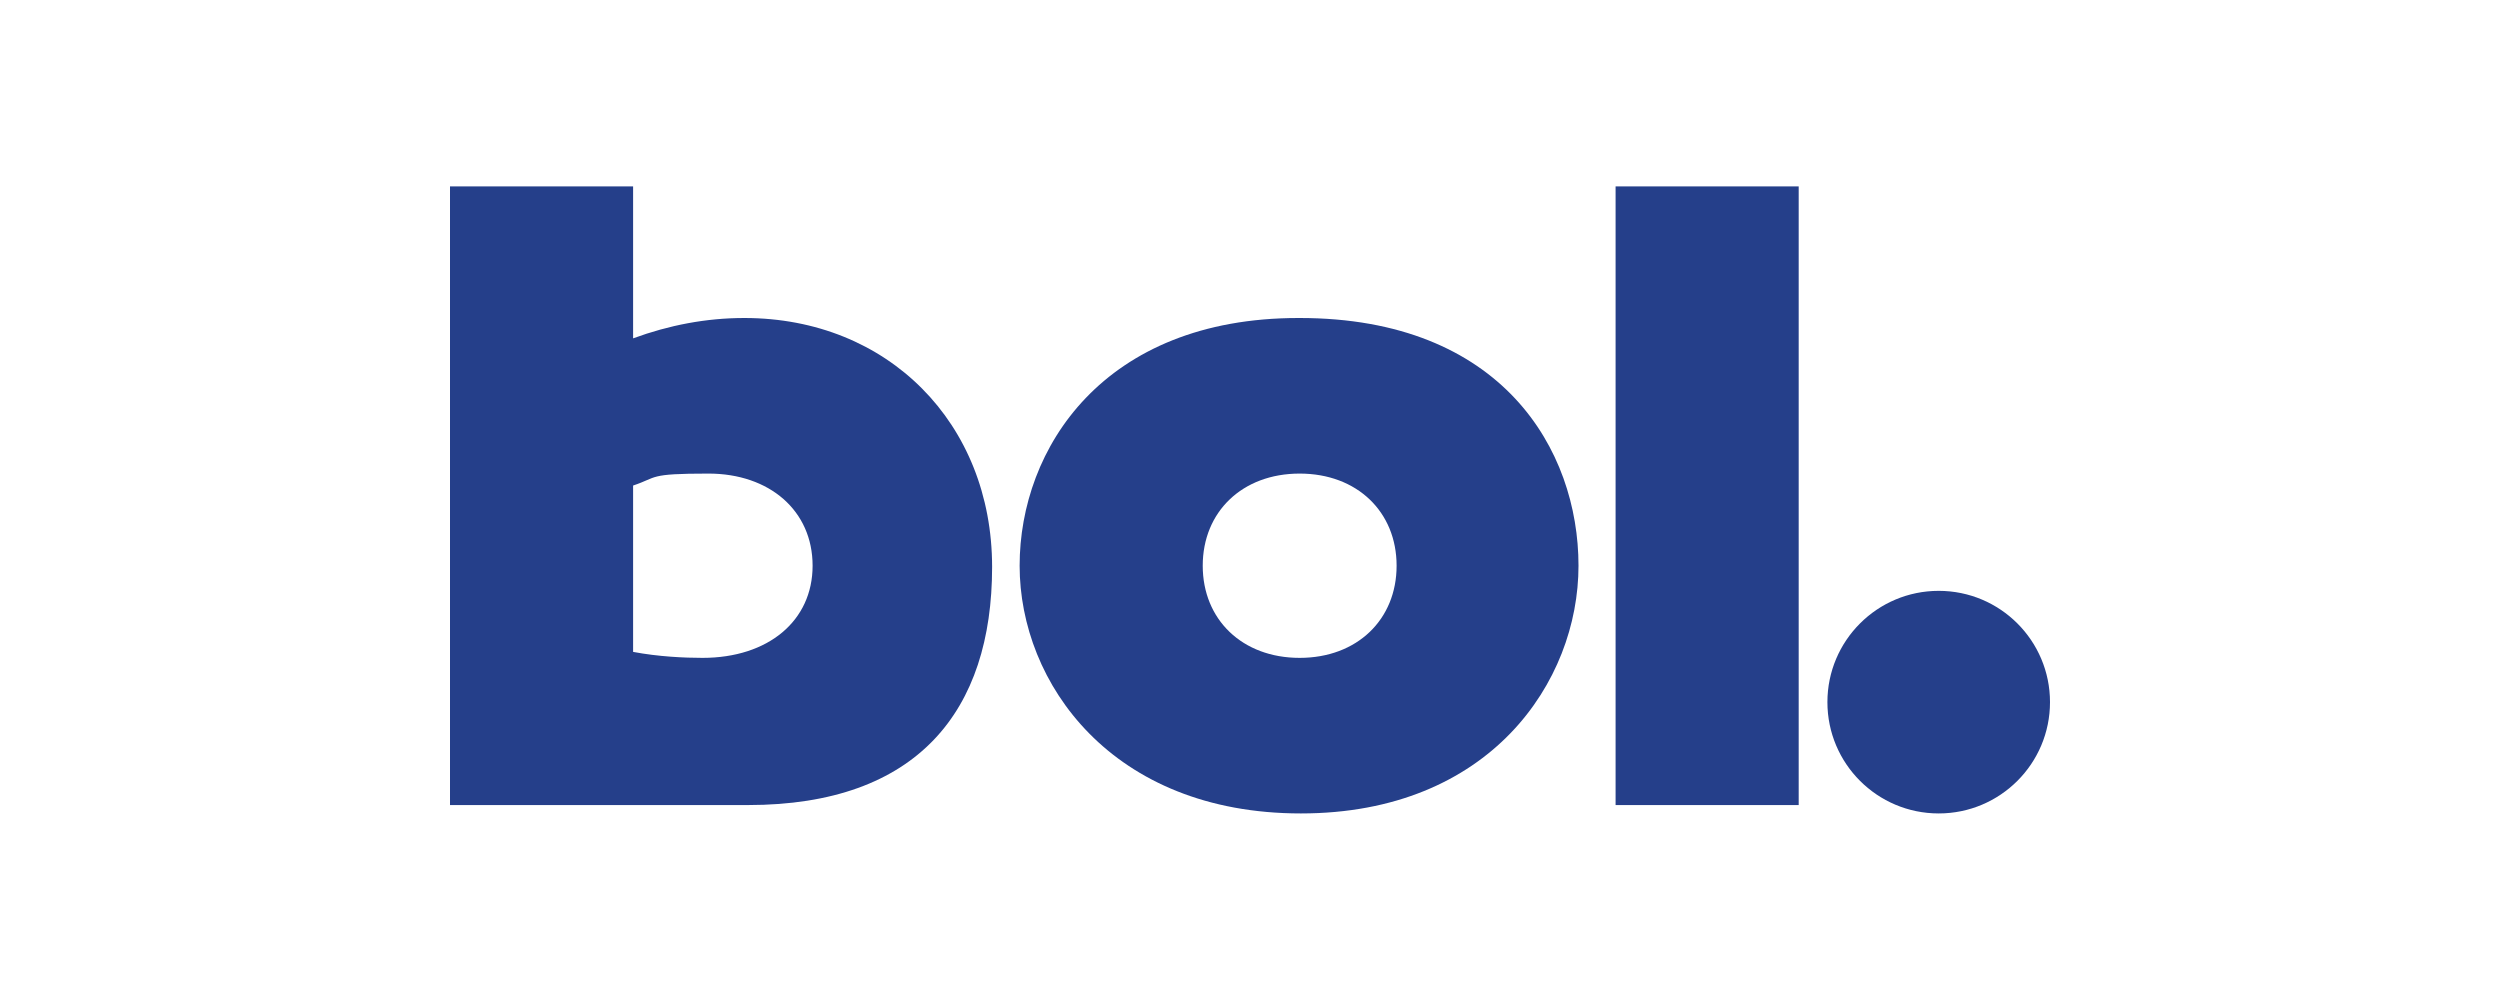 <svg width="250" height="100" viewBox="0 0 250 100" fill="none" xmlns="http://www.w3.org/2000/svg">
<g clip-path="url(#clip0_6122_2971)">
<path d="M129.966 31.8C150.191 31.8 157.85 44.964 157.85 56.572C157.85 68.18 148.994 81.344 130.086 81.344C111.178 81.344 101.963 68.3 101.963 56.572C101.963 44.844 110.34 31.8 129.847 31.8H129.966ZM129.966 65.787C135.711 65.787 139.66 61.957 139.66 56.572C139.66 51.187 135.711 47.358 129.966 47.358C124.222 47.358 120.273 51.187 120.273 56.572C120.273 61.957 124.222 65.787 129.966 65.787Z" fill="#253F8A"/>
<path d="M161.559 18.637H179.869V80.506H161.559V18.637Z" fill="#253F8A"/>
<path d="M193.871 81.344C200.017 81.344 205 76.361 205 70.215C205 64.068 200.017 59.085 193.871 59.085C187.724 59.085 182.741 64.068 182.741 70.215C182.741 76.361 187.724 81.344 193.871 81.344Z" fill="#253F8A"/>
<path d="M45 18.637H63.31V33.835C66.9 32.518 70.61 31.8 74.439 31.8C88.8 31.8 99.211 42.331 99.211 56.692C99.211 71.052 91.791 80.506 74.798 80.506H45V18.637ZM63.31 65.189C65.823 65.667 68.456 65.787 70.251 65.787C76.832 65.787 81.26 62.077 81.26 56.572C81.26 51.067 76.952 47.358 70.849 47.358C64.746 47.358 65.823 47.717 63.31 48.554V65.308V65.189Z" fill="#253F8A"/>
</g>
<defs>
<clipPath id="clip0_6122_2971">
<rect width="160" height="62.708" fill="white" transform="translate(45 18.637)"/>
</clipPath>
</defs>
</svg>

